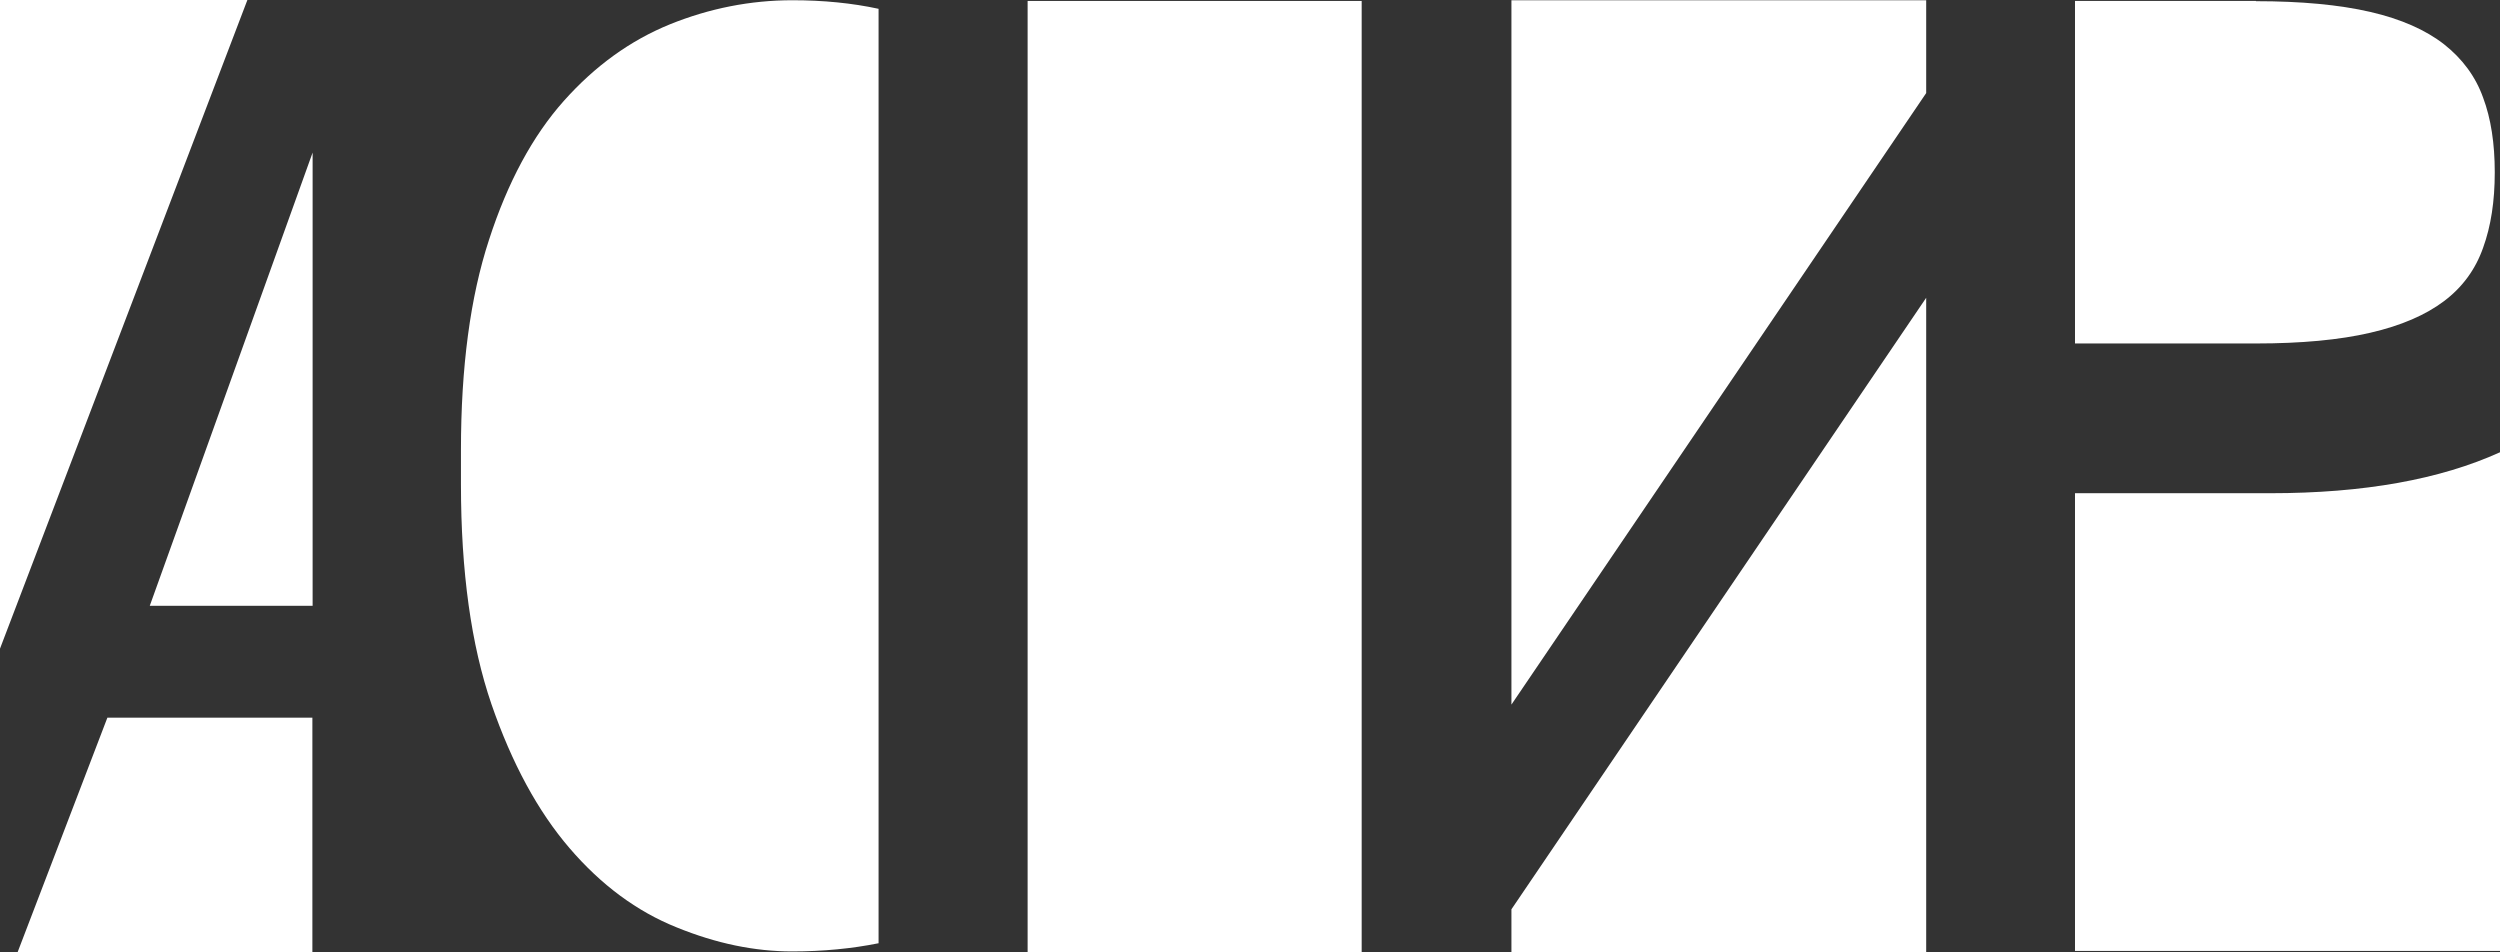 <?xml version="1.0" encoding="UTF-8"?> <svg xmlns="http://www.w3.org/2000/svg" width="105" height="40" viewBox="0 0 105 40" fill="none"><rect x="0" y="0" width="105" height="40" fill="#333333" stroke="none"/><path d="M94.75 0.04H87.15V14.426H94.75C96.66 14.426 98.26 14.276 99.55 13.976C100.85 13.677 101.88 13.227 102.65 12.647C103.42 12.067 103.97 11.317 104.29 10.407C104.62 9.498 104.78 8.448 104.78 7.238C104.78 6.028 104.62 4.979 104.29 4.099C103.97 3.209 103.42 2.469 102.65 1.86C101.88 1.26 100.85 0.8 99.55 0.5C98.25 0.2 96.65 0.05 94.75 0.05V0.04ZM87.15 39.94H105V18.995C102.49 20.135 99.28 20.715 95.36 20.715H87.15V39.94Z" fill="white"></path><path d="M10.39 0H0V27.243L10.39 0ZM0.74 39.99H13.12V30.142H4.51L0.74 39.99ZM13.13 25.444V6.408L6.29 25.444H13.13Z" fill="white"></path><path d="M36.9 39.62V0.37C35.79 0.13 34.58 0.01 33.28 0.01C31.52 0.01 29.8 0.35 28.14 1.02C26.47 1.7 24.99 2.769 23.68 4.239C22.37 5.709 21.32 7.658 20.54 10.068C19.75 12.477 19.36 15.426 19.36 18.895V20.345C19.36 24.014 19.79 27.093 20.64 29.573C21.5 32.062 22.59 34.072 23.92 35.621C25.25 37.171 26.75 38.28 28.42 38.95C30.09 39.63 31.7 39.96 33.27 39.96C34.58 39.96 35.78 39.84 36.88 39.62H36.9Z" fill="white"></path><path d="M43.16 39.99H57.19V0.04H43.16V39.99Z" fill="white"></path><path d="M80.9 3.909V0.01H63.48V29.593L80.9 3.909ZM63.48 38.191V40H80.9V12.507L63.48 38.191Z" fill="white"></path></svg> 